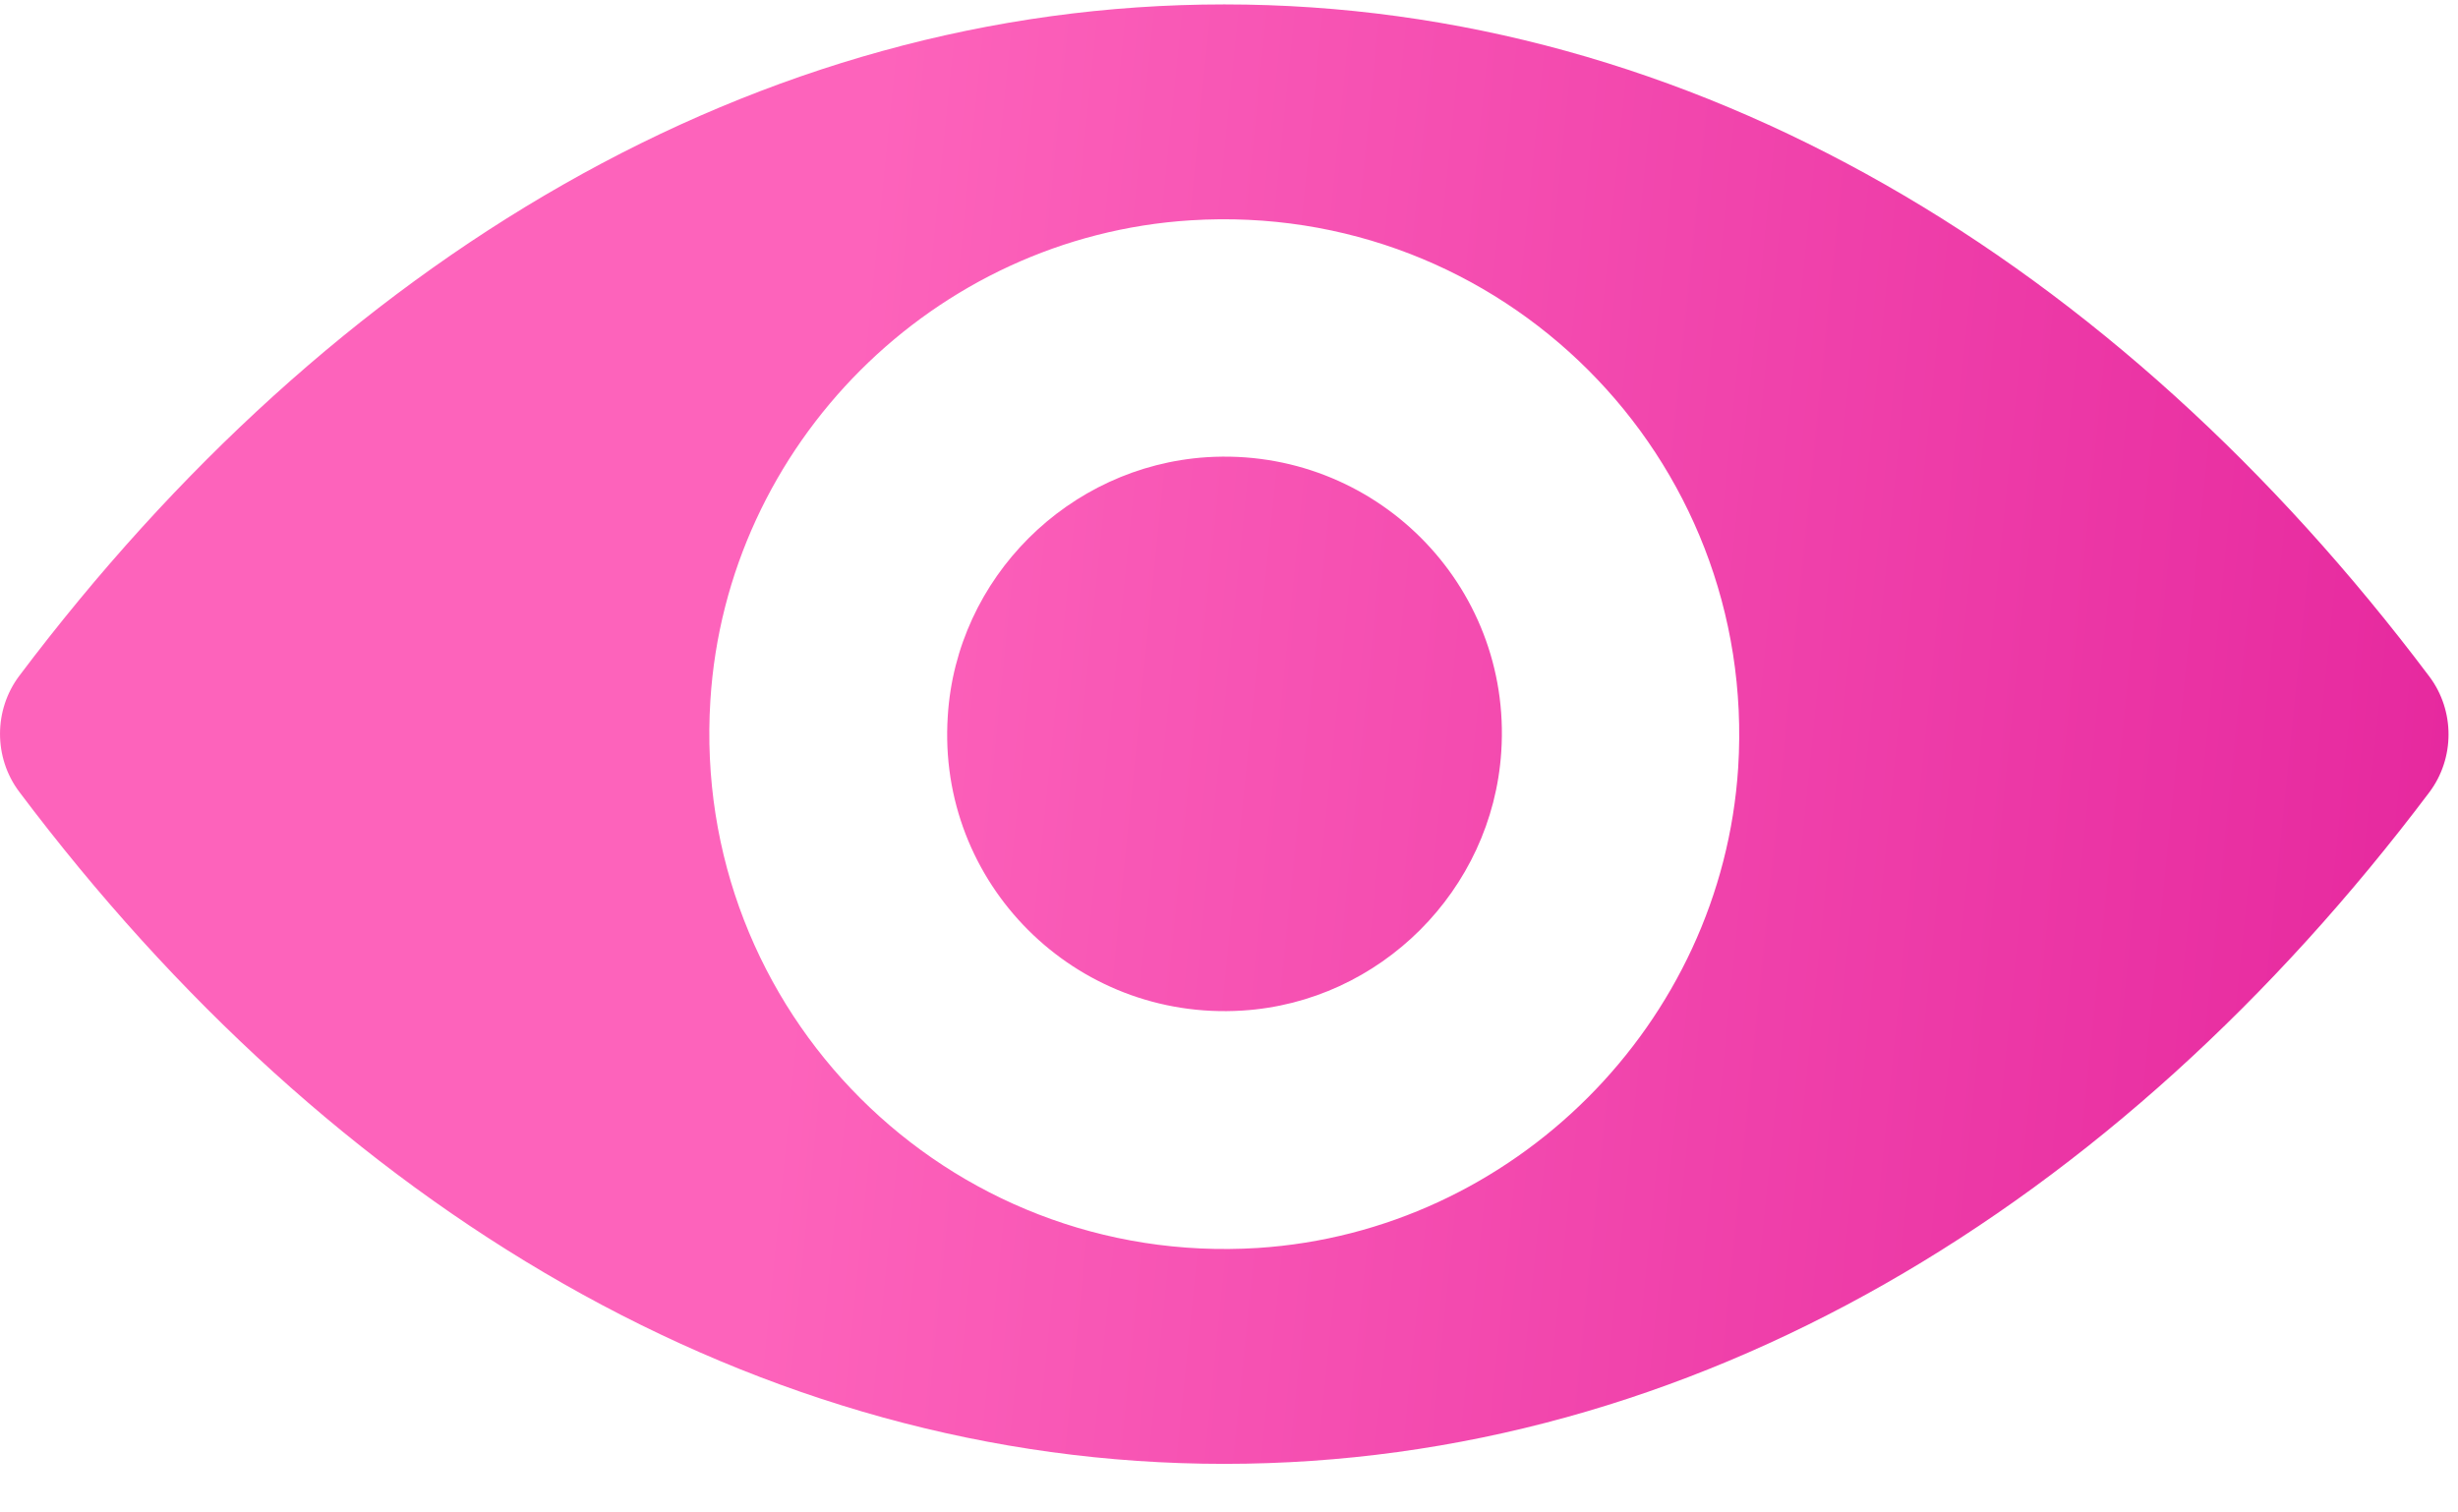 <?xml version="1.0" encoding="UTF-8"?> <svg xmlns="http://www.w3.org/2000/svg" width="39" height="24" viewBox="0 0 39 24" fill="none"><path d="M19.425 0.07C12.002 0.07 5.271 4.131 0.304 10.727C-0.101 11.268 -0.101 12.023 0.304 12.563C5.271 19.168 12.002 23.229 19.425 23.229C26.848 23.229 33.579 19.168 38.546 12.571C38.951 12.031 38.951 11.276 38.546 10.736C33.579 4.131 26.848 0.07 19.425 0.07ZM19.957 19.803C15.03 20.113 10.961 16.052 11.271 11.117C11.525 7.048 14.824 3.75 18.892 3.496C23.82 3.186 27.889 7.247 27.579 12.182C27.317 16.243 24.018 19.541 19.957 19.803ZM19.711 16.036C17.057 16.203 14.863 14.018 15.038 11.363C15.173 9.17 16.953 7.398 19.147 7.255C21.801 7.088 23.995 9.273 23.82 11.928C23.677 14.129 21.897 15.901 19.711 16.036Z" fill="url(#paint0_linear_1691_8398)"></path><defs><linearGradient id="paint0_linear_1691_8398" x1="14.079" y1="0.07" x2="42.369" y2="2.928" gradientUnits="userSpaceOnUse"><stop stop-color="#FD63BB"></stop><stop offset="1" stop-color="#E4239C"></stop></linearGradient></defs></svg> 